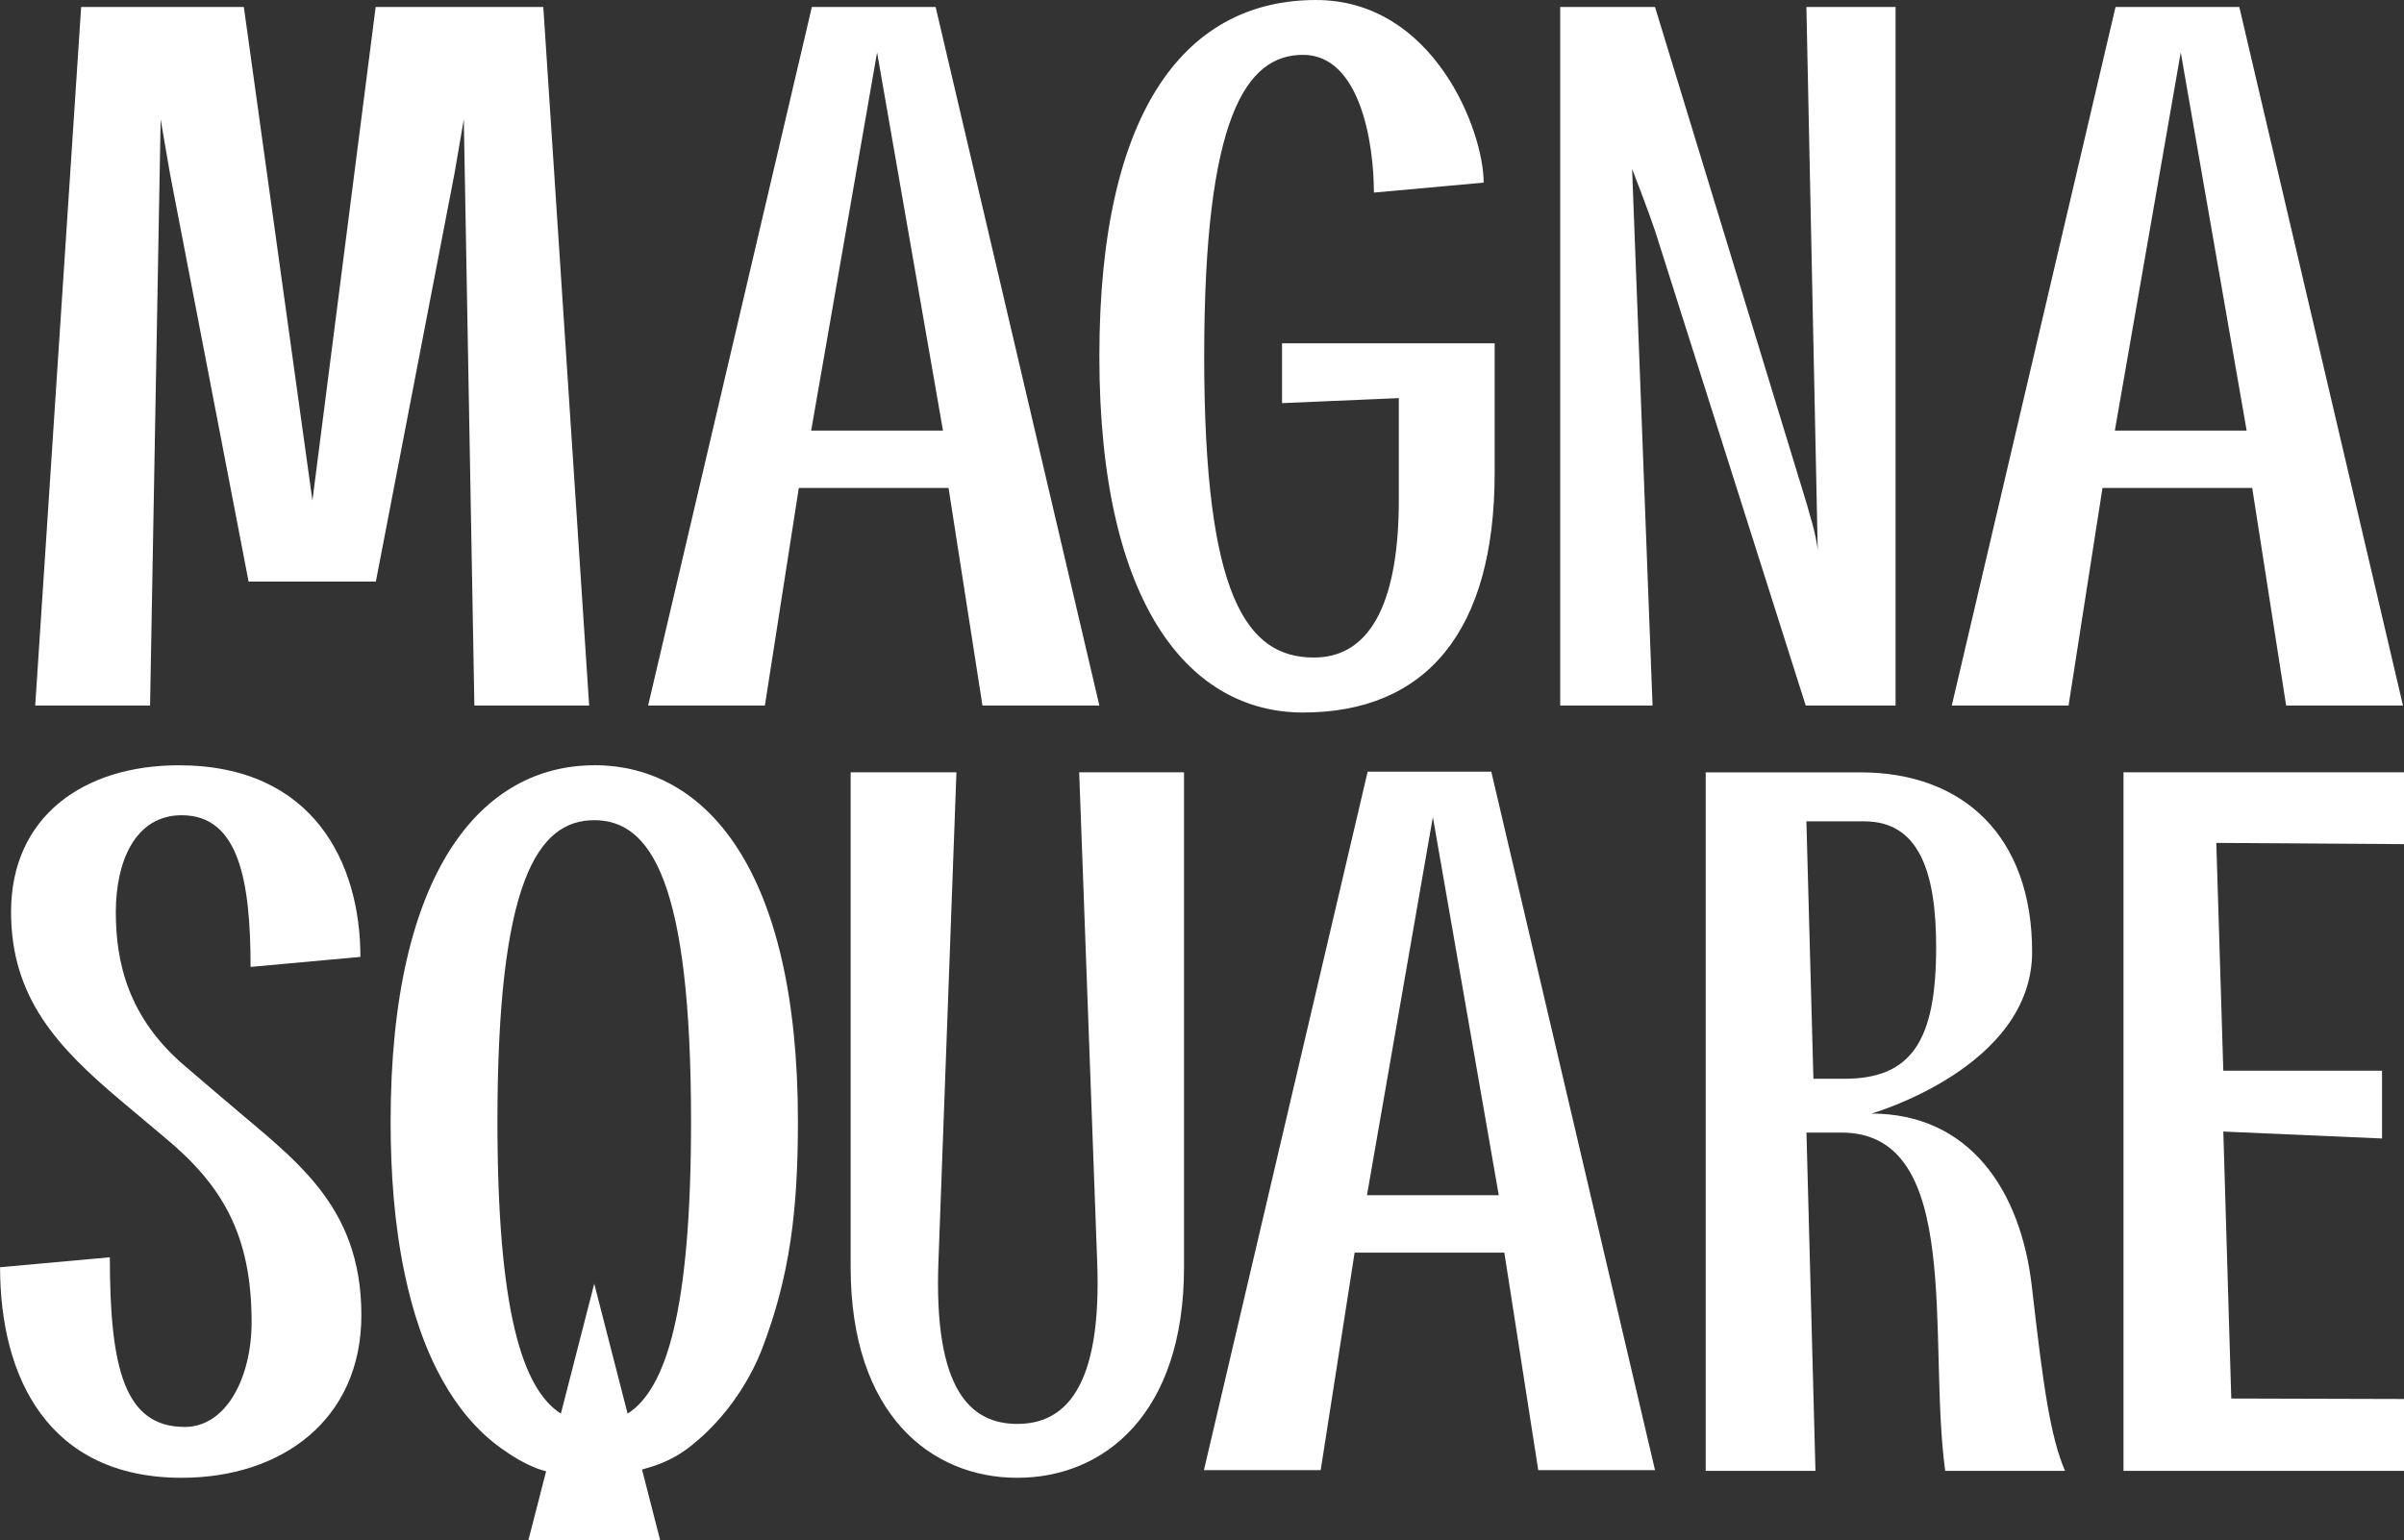 <svg xmlns="http://www.w3.org/2000/svg" id="Layer_2" viewBox="0 0 350.18 224.42"><rect x="0" y="0" width="350.18" height="224.42" fill="#333333" stroke="none"/><defs><style>      .cls-1 {        fill: #fff;      }    </style></defs><g id="Layer_1-2" data-name="Layer_1"><g><polygon class="cls-1" points="350.18 112.53 309.32 112.53 309.32 214.32 350.18 214.32 350.18 203.85 325.02 203.78 323.86 164.88 346.98 165.89 346.98 156.01 323.86 156.01 322.84 122.82 350.18 123 350.18 112.53"></polygon><path class="cls-1" d="M272.6,162.26s23.41-6.69,23.41-23.55-10.03-26.17-25.01-26.17h-22.54v101.78h15.99l-1.31-49.29h5.09c17.89,0,12.51,30.24,15.12,49.29h17.45c-2.18-5.09-3.2-12.65-4.8-26.61-1.6-14.54-9.31-25.45-23.41-25.45ZM264.15,157.19l-1.02-37.51h8.43c7.85,0,10.47,7.12,10.47,18.32,0,13.52-3.49,19.19-13.38,19.19h-4.51Z"></path><path class="cls-1" d="M159.82,183.78c.73,18.61-4.8,23.7-11.63,23.7s-12.21-4.94-11.49-23.7l2.62-71.25h-15.41v72.12c0,21.37,11.63,30.68,24.28,30.68s24.28-9.31,24.28-30.68v-72.12h-15.27l2.62,71.25Z"></path><path class="cls-1" d="M33.01,160.52l-5.96-5.09c-8.43-7.12-10.18-15.27-10.18-22.54s2.76-14.1,9.6-14.1c8.29,0,10.03,9.45,10.03,22.1l16-1.46c0-13.67-6.83-27.92-26.46-27.92-13.81,0-24.43,7.42-24.43,21.38,0,12.51,6.83,19.77,15.99,27.48l6.4,5.38c8.43,6.98,12.65,14.25,12.65,26.9,0,8-3.64,15.27-9.74,15.27-8.73,0-10.91-8.43-10.91-24.72l-15.99,1.45c0,15.99,6.98,30.68,26.46,30.68,14.54,0,26.17-8.43,26.17-23.7,0-16.28-10.03-22.83-19.63-31.12Z"></path><path class="cls-1" d="M333.02,102.8h17.01L326.19,1.02h-18.03l-23.85,101.78h17.01l4.94-31.7h21.81l4.94,31.7ZM308.06,62.74l9.6-55.11,9.6,55.11h-19.19Z"></path><path class="cls-1" d="M143.13,102.8h17.01L136.29,1.02h-18.03l-23.85,101.78h17.01l4.94-31.7h21.81l4.94,31.7ZM118.16,62.74l9.6-55.11,9.6,55.11h-19.19Z"></path><path class="cls-1" d="M199.22,112.44l-23.85,101.78h17.01l4.94-31.7h21.81l4.94,31.7h17.01l-23.85-101.78h-18.03ZM199.12,174.16l9.6-55.11,9.6,55.11h-19.19Z"></path><path class="cls-1" d="M237.73,24.57s2.47,6.4,3.34,9.02l21.96,69.21h13.09V1.02h-12.99l1.65,79.1c-.29-2.47-1.16-5.09-1.6-6.69L241.08,1.02h-13.81v101.78h13.45l-2.98-78.23Z"></path><path class="cls-1" d="M217.72,68.92v-18.9h-30.97v8.72l17.01-.73v14.83c0,13.96-3.64,22.97-12.36,22.97-9.89,0-15.99-9.01-15.99-43.91s6.11-43.91,14.4-43.91,10.32,12.79,10.32,20.07l15.99-1.45c0-7.56-7.27-26.61-24.43-26.61-18.47,0-31.55,15.27-31.55,51.91s13.38,51.91,29.66,51.91c17.89,0,27.92-11.78,27.92-34.9Z"></path><polygon class="cls-1" points="67.56 17.38 69.1 102.8 85.82 102.8 79.14 1.02 59.96 1.02 59.25 1.02 56.89 1.02 56.17 1.02 54.72 1.02 45.51 72.93 35.52 1.02 34.79 1.02 34.07 1.02 31.71 1.02 30.99 1.02 11.82 1.02 5.13 102.8 21.86 102.8 23.4 17.38 24.76 25.3 36.21 84.74 51.57 84.74 52.42 84.74 54.75 84.74 66.2 25.3 67.56 17.38"></polygon><path class="cls-1" d="M86.56,111.51c-16.28,0-29.66,15.27-29.66,51.91,0,7.4.52,14.85,2.03,22.1,1.14,5.46,2.86,10.88,5.61,15.75,2.11,3.75,4.88,7.18,8.39,9.71,1.66,1.19,3.46,2.3,5.38,3.02.4.15.82.27,1.24.38l-2.58,10.04h19.19l-2.64-10.29c.9-.25,1.79-.52,2.65-.86,1.54-.6,2.98-1.42,4.29-2.44,3.8-2.95,6.92-6.87,9.13-11.14.53-1.02,1-2.06,1.41-3.13,4.07-10.61,5.23-20.21,5.23-33.15,0-36.64-13.38-51.91-29.66-51.91ZM91.42,205.98l-4.86-18.93-4.86,18.93c-5.61-3.58-9.24-14.99-9.24-42.56,0-34.9,5.82-43.91,14.1-43.91s14.1,9.02,14.1,43.91c0,27.57-3.63,38.98-9.24,42.56Z"></path></g></g></svg>